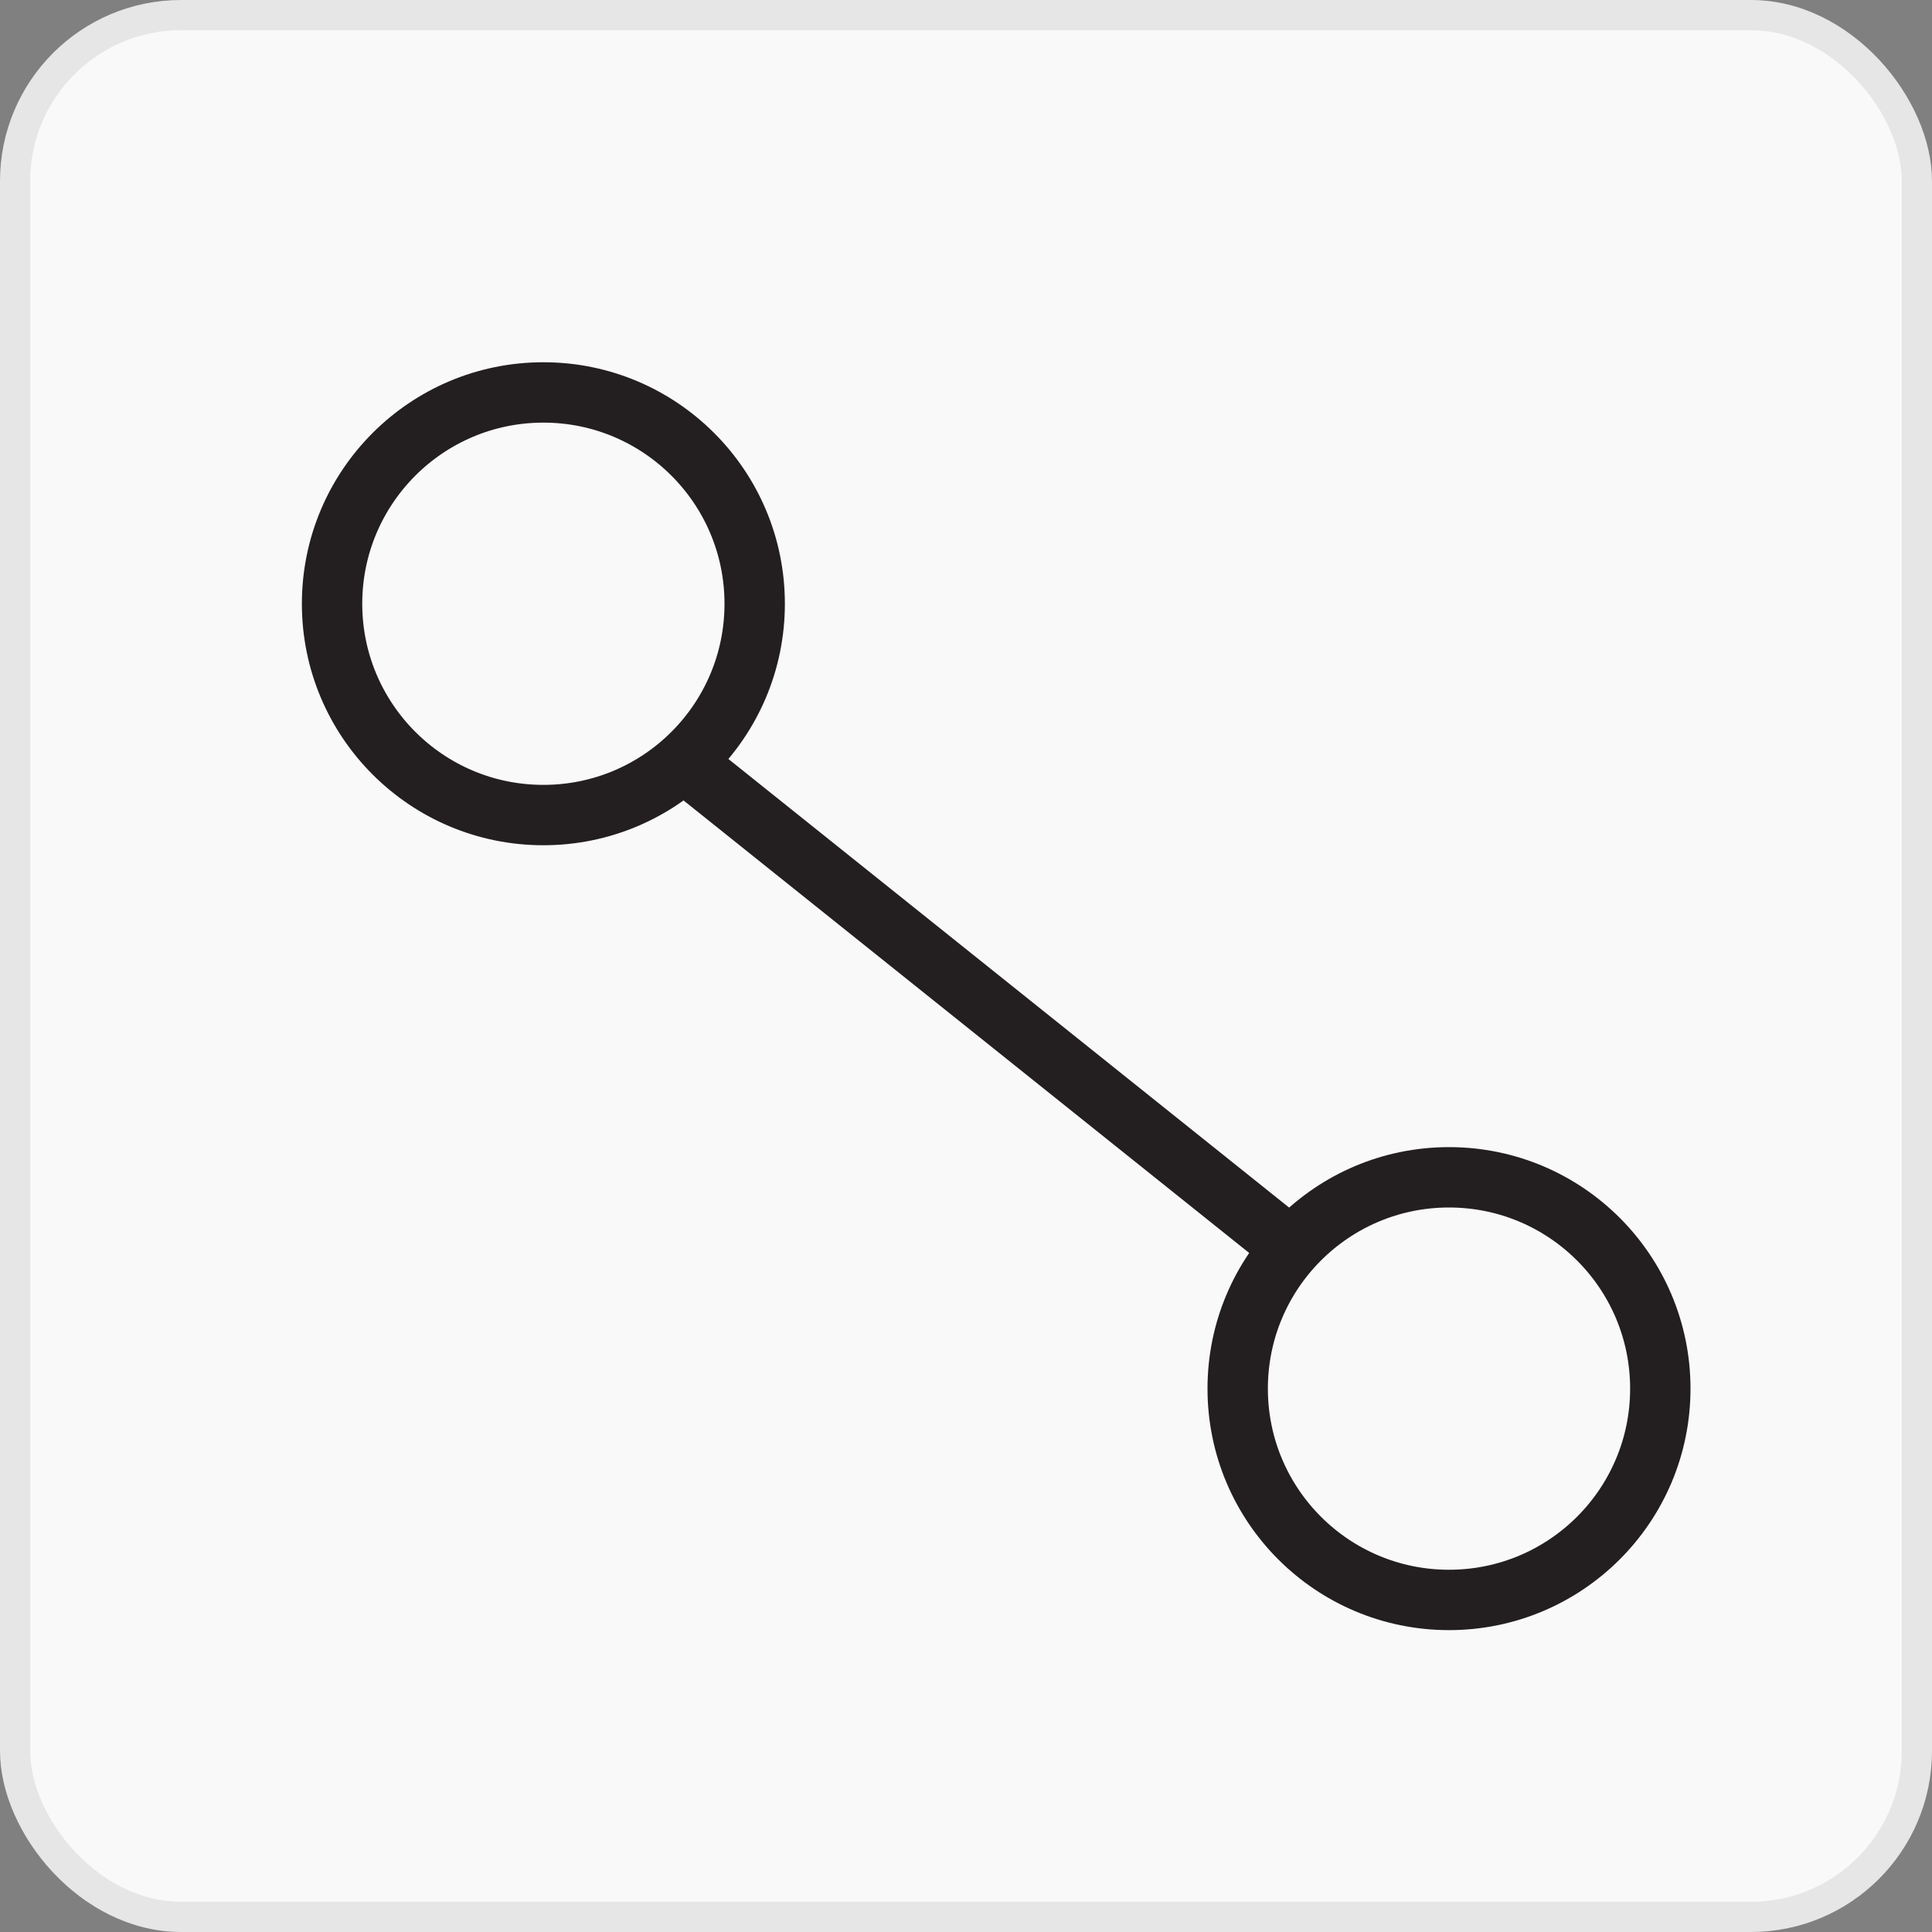 <svg width="32" height="32" viewBox="0 0 32 32" fill="none" xmlns="http://www.w3.org/2000/svg">
<rect x="0" y="0" width="32" height="32" fill="#808080" stroke="none"/>
<rect x="0.25" y="0.25" width="31.5" height="31.5" rx="2.75" fill="#F9F9F9"/>
<line x1="11.312" y1="12.61" x2="21.312" y2="20.61" stroke="#231F20"/>
<circle cx="9" cy="10" r="3.5" stroke="#231F20"/>
<circle cx="24" cy="23" r="3.5" stroke="#231F20"/>
<rect x="0.25" y="0.25" width="31.5" height="31.5" rx="2.75" stroke="#E6E6E6" stroke-width="0.5"/>
</svg>
